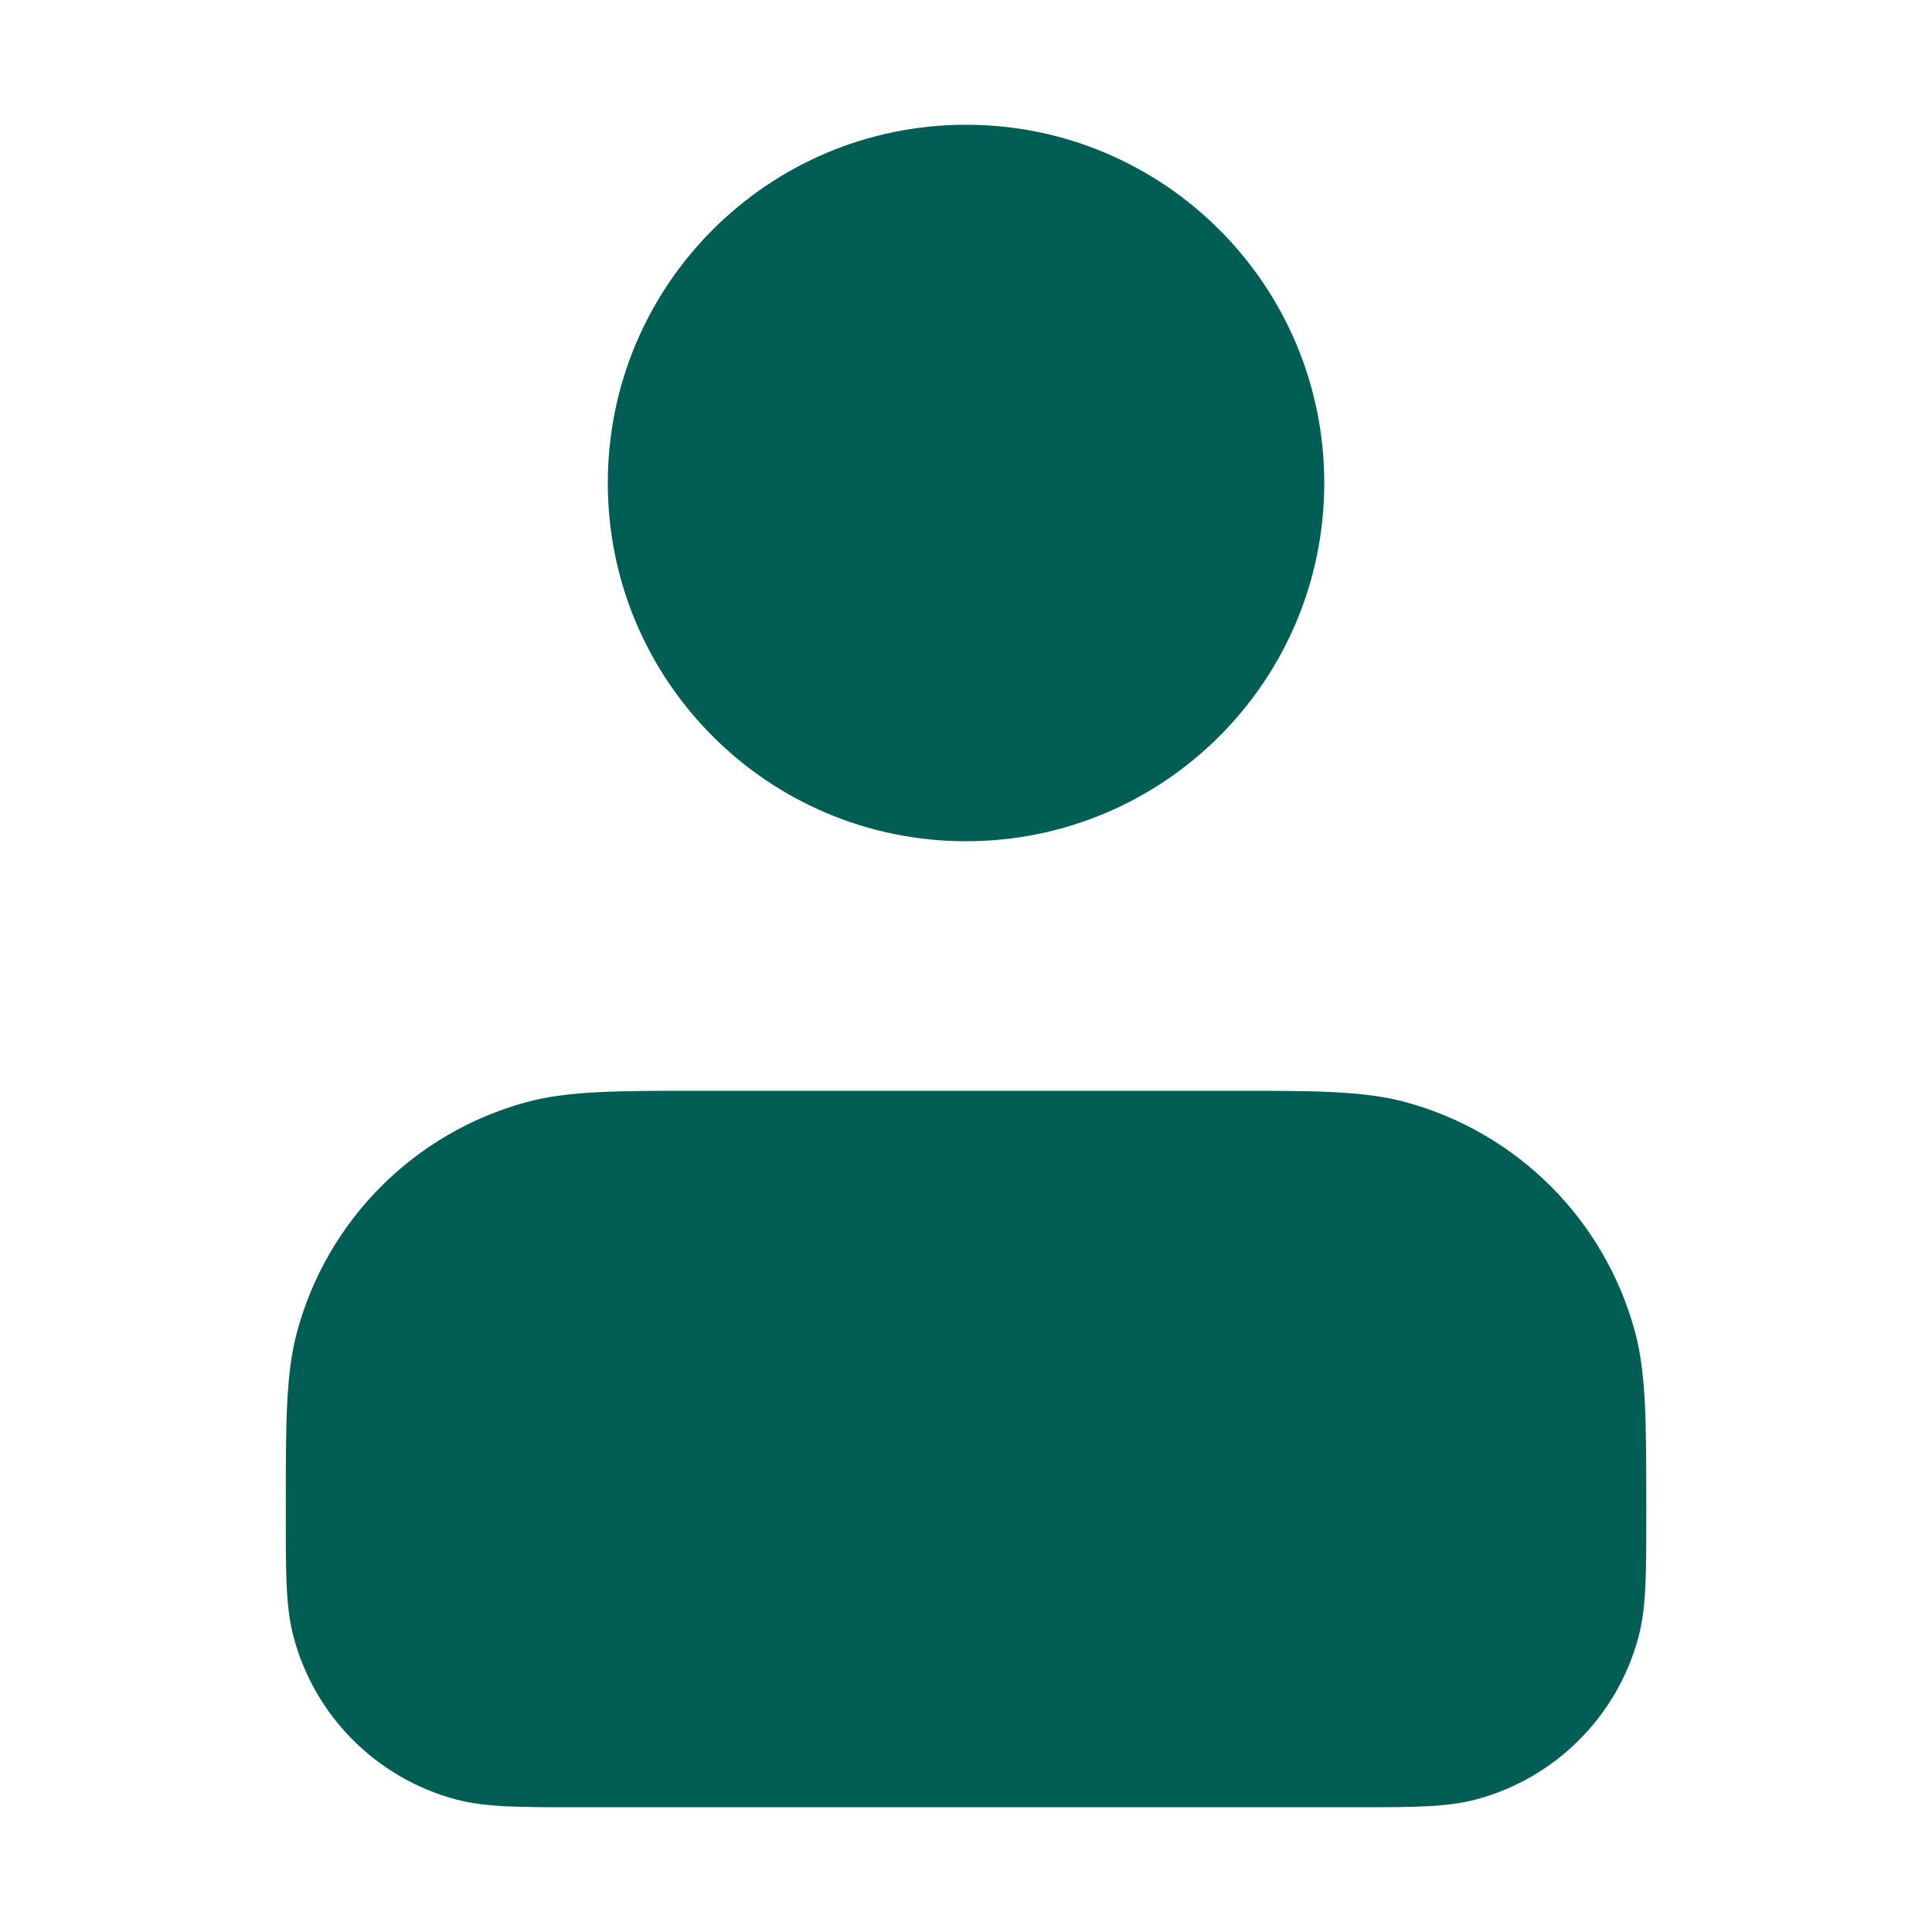 <svg xmlns="http://www.w3.org/2000/svg" width="40" height="40" viewBox="0 0 40 40" fill="none"><path fill-rule="evenodd" clip-rule="evenodd" d="M12.584 10C12.584 5.904 15.904 2.583 20 2.583C24.096 2.583 27.417 5.904 27.417 10C27.417 14.096 24.096 17.417 20 17.417C15.904 17.417 12.584 14.096 12.584 10ZM14.667 22.583L14.527 22.583C12.8 22.583 11.779 22.583 10.92 22.813C8.591 23.438 6.771 25.257 6.147 27.586C5.917 28.446 5.917 29.467 5.917 31.193L5.917 31.333L5.917 31.46C5.917 32.578 5.917 33.291 6.079 33.896C6.518 35.535 7.798 36.816 9.438 37.255C10.043 37.417 10.755 37.417 11.873 37.417H11.873L12 37.417H28L28.127 37.417H28.128C29.245 37.417 29.958 37.417 30.563 37.255C32.202 36.816 33.483 35.535 33.922 33.896C34.084 33.291 34.084 32.578 34.084 31.46L34.084 31.333L34.084 31.193V31.193C34.084 29.467 34.084 28.446 33.854 27.586C33.23 25.257 31.41 23.438 29.081 22.813C28.221 22.583 27.2 22.583 25.474 22.583L25.334 22.583H14.667Z" fill="#005E54"></path></svg>